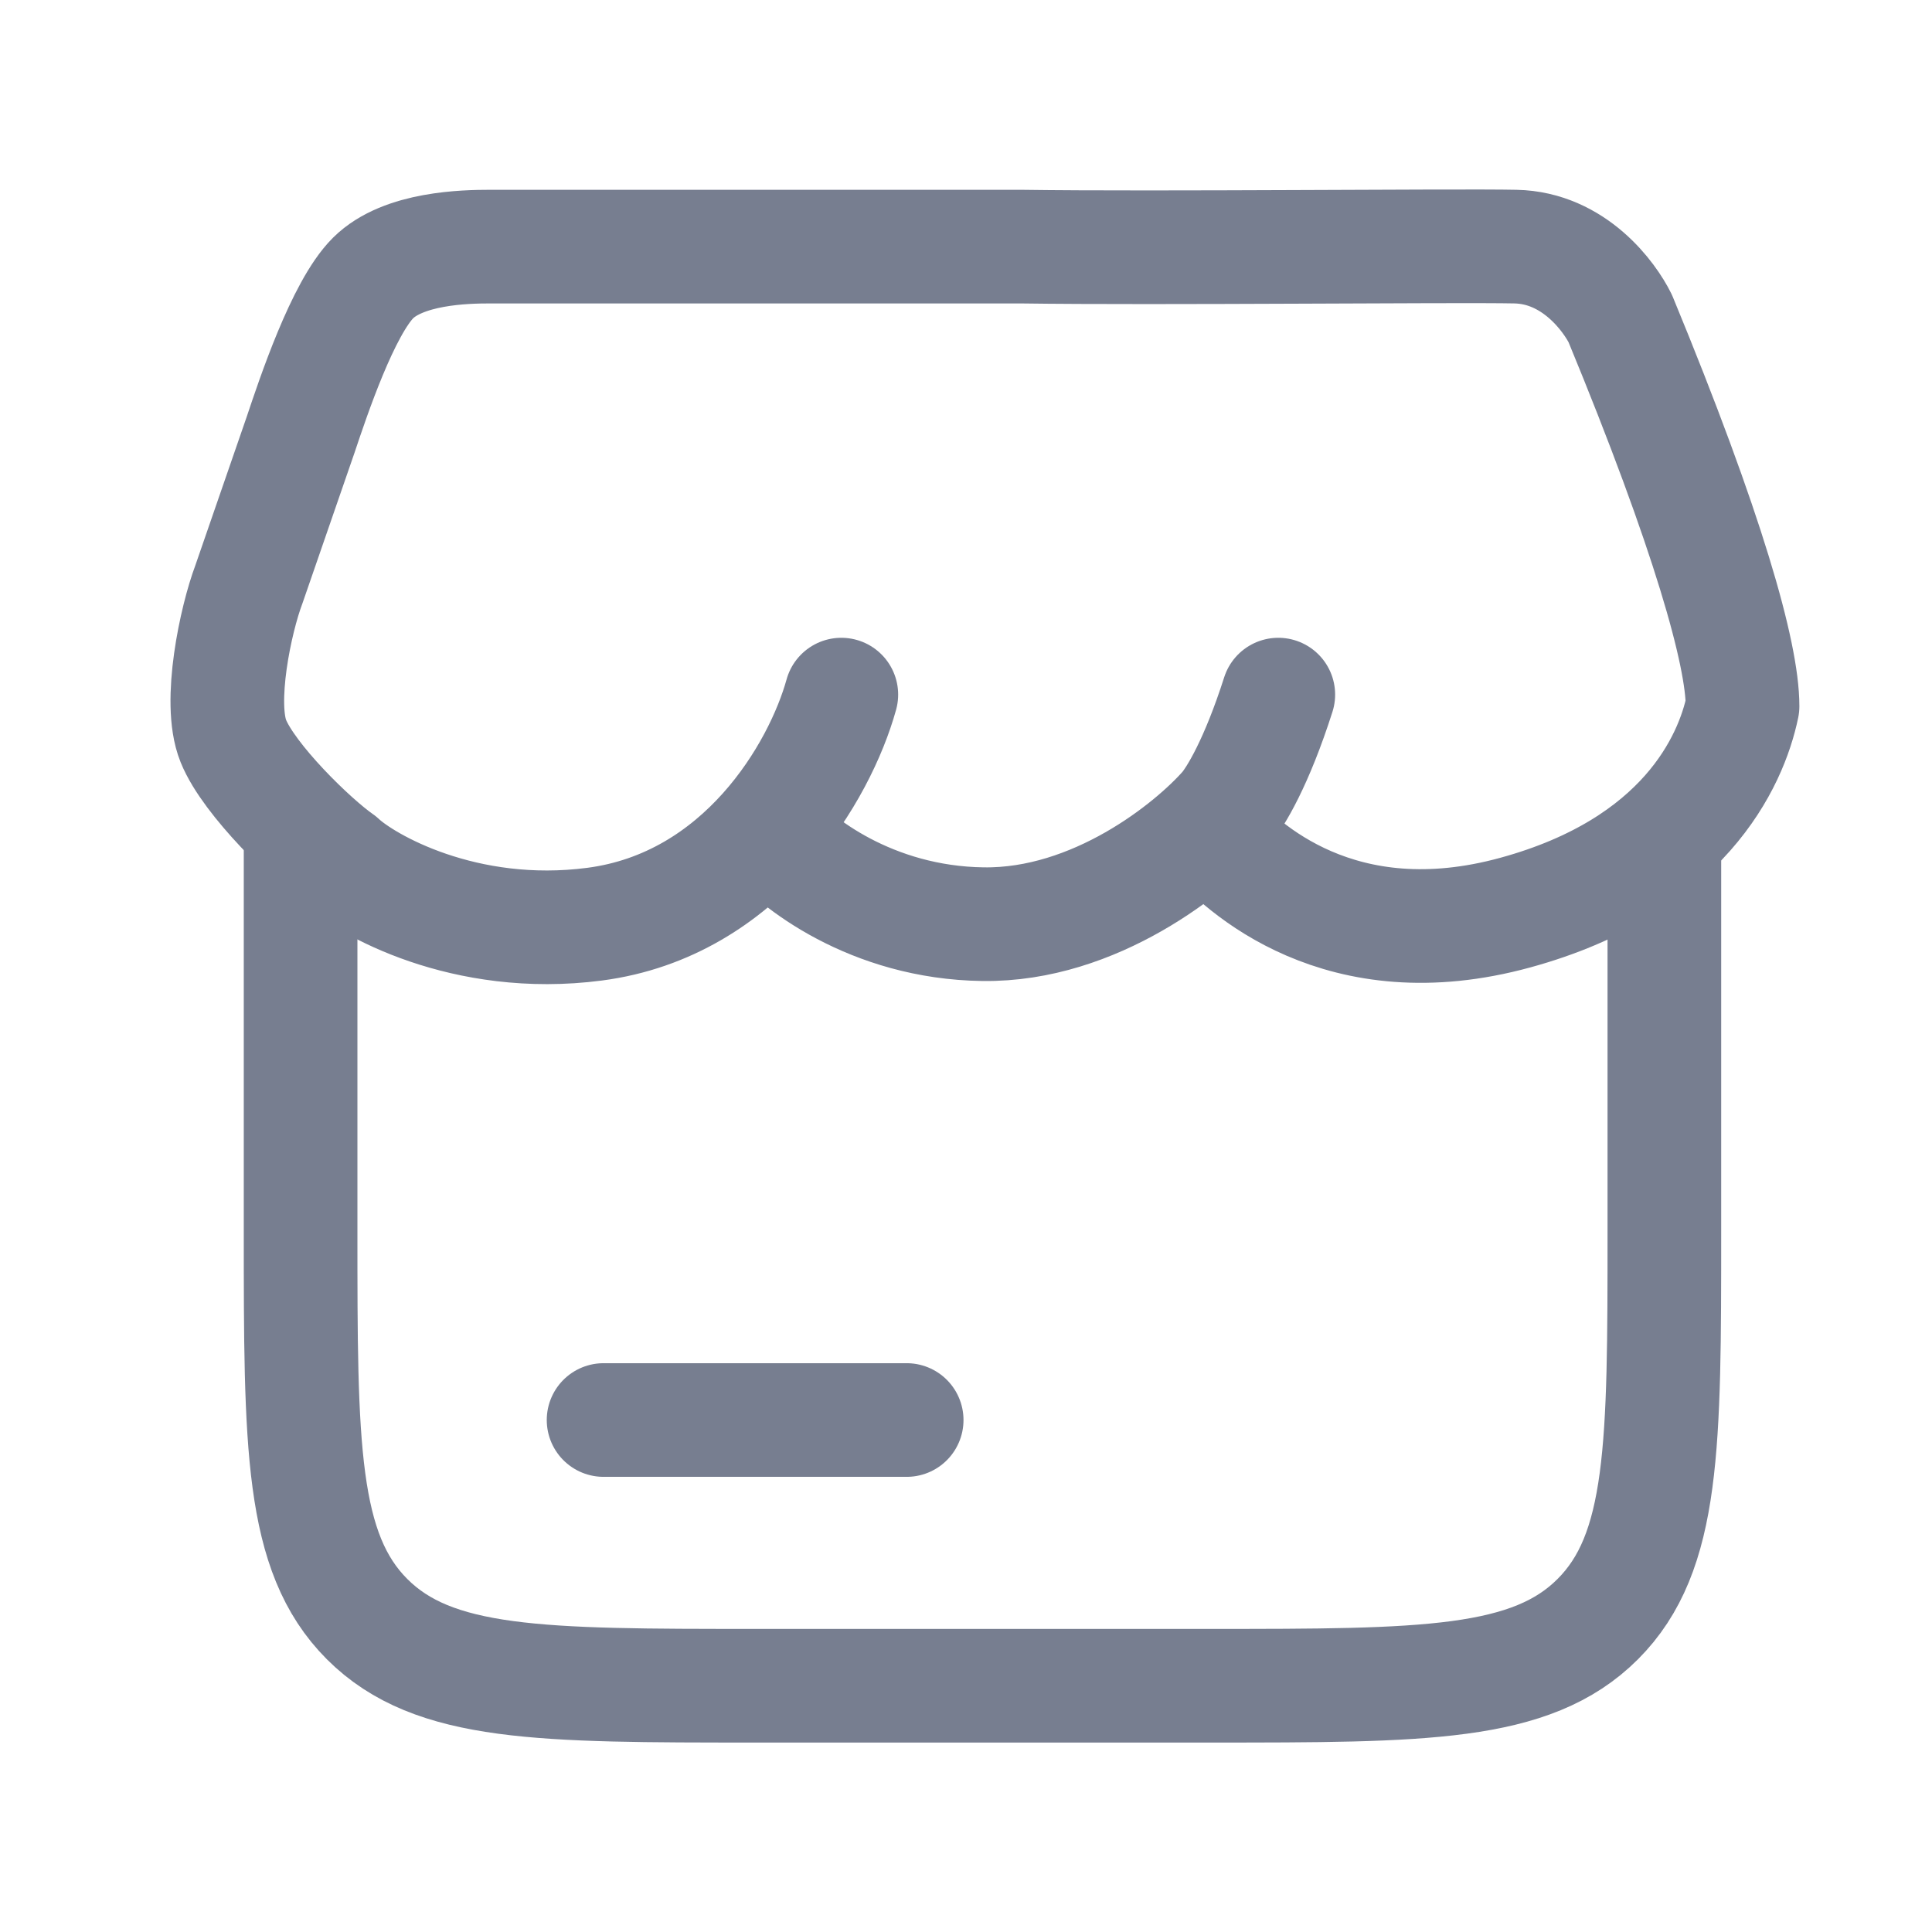 <svg width="17" height="17" viewBox="0 0 17 17" fill="none" xmlns="http://www.w3.org/2000/svg">
<path d="M2.645 7.497V10.832C2.645 12.718 2.645 13.661 3.23 14.247C3.816 14.833 4.759 14.833 6.645 14.833H10.645C12.53 14.833 13.473 14.833 14.059 14.247C14.645 13.661 14.645 12.718 14.645 10.832V7.497" stroke="#777E90" stroke-linecap="round"/>
<path d="M5.311 12.495H7.978" stroke="#777E90" stroke-linecap="round"/>
<path d="M7.403 6.112C7.215 6.791 6.531 7.962 5.232 8.132C4.085 8.282 3.215 7.781 2.993 7.572C2.748 7.402 2.189 6.859 2.053 6.52C1.916 6.18 2.076 5.445 2.189 5.145L2.645 3.826C2.756 3.495 3.017 2.711 3.283 2.446C3.55 2.181 4.091 2.17 4.313 2.17H8.983C10.185 2.187 12.814 2.159 13.334 2.17C13.853 2.18 14.165 2.616 14.257 2.803C15.032 4.68 15.333 5.756 15.333 6.214C15.232 6.703 14.813 7.625 13.334 8.03C11.796 8.452 10.924 7.632 10.65 7.317M6.77 7.317C6.987 7.583 7.666 8.119 8.65 8.132C9.635 8.146 10.485 7.459 10.787 7.114C10.872 7.012 11.057 6.71 11.248 6.112" stroke="#777E90" stroke-linecap="round" stroke-linejoin="round"/>
</svg>
